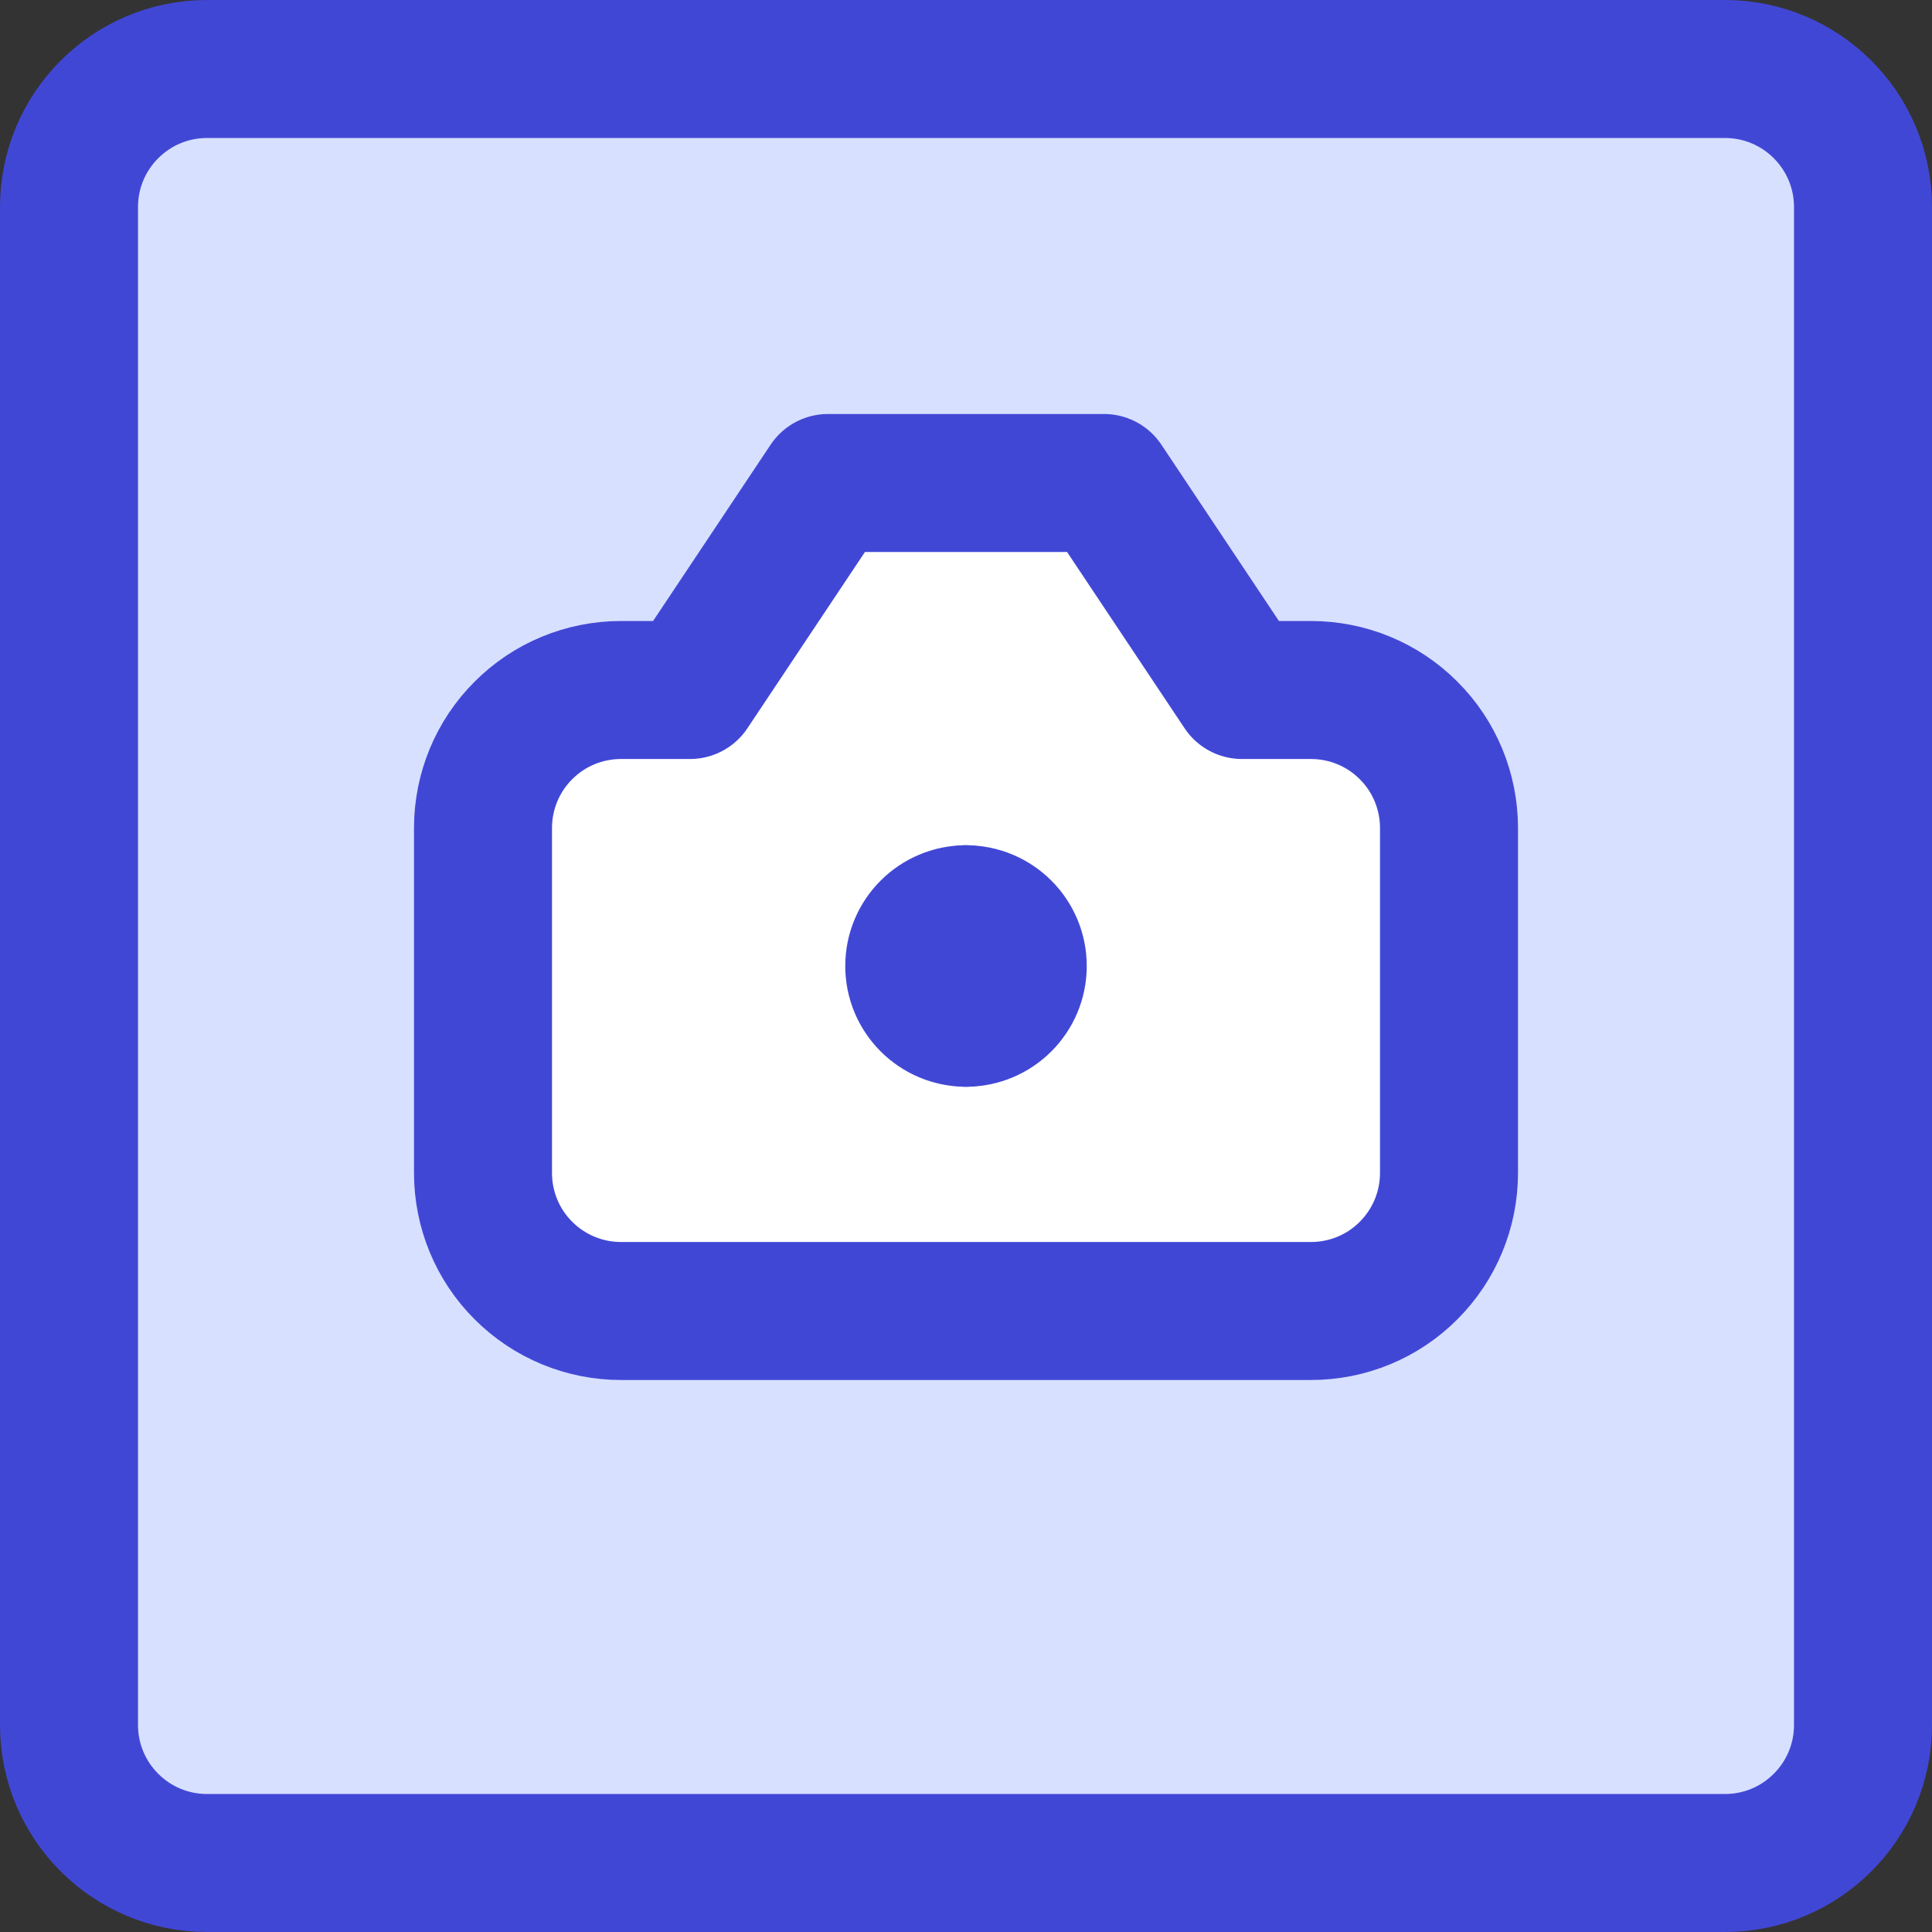 <svg xmlns="http://www.w3.org/2000/svg" fill="none" viewBox="0 0 14 14" id="Camera-Square--Streamline-Core"><rect x="0" y="0" width="14" height="14" fill="#333333" stroke="none"/><desc>Camera Square Streamline Icon: https://streamlinehq.com</desc><g id="camera-square--photos-picture-camera-photography-photo-pictures-frame-square"><path id="Vector" fill="#ffffff" d="M10.5 6c0 -0.265 -0.105 -0.52 -0.293 -0.707C10.02 5.105 9.765 5 9.5 5H9L8 3.5H6L5 5h-0.5c-0.265 0 -0.52 0.105 -0.707 0.293C3.605 5.48 3.5 5.735 3.5 6v2.5c0 0.265 0.105 0.52 0.293 0.707 0.188 0.188 0.442 0.293 0.707 0.293h5c0.265 0 0.52 -0.105 0.707 -0.293 0.188 -0.188 0.293 -0.442 0.293 -0.707V6Z" stroke-width="1"></path><path id="Subtract" fill="#d7e0ff" fill-rule="evenodd" d="M1.5 0.5h11c0.552 0 1 0.448 1 1v11c0 0.552 -0.448 1 -1 1h-11c-0.552 0 -1 -0.448 -1 -1v-11c0 -0.552 0.448 -1 1 -1Zm8.707 4.793c0.188 0.188 0.293 0.442 0.293 0.707v2.5c0 0.265 -0.105 0.52 -0.293 0.707C10.02 9.395 9.765 9.5 9.5 9.5h-5c-0.265 0 -0.52 -0.105 -0.707 -0.293C3.605 9.02 3.5 8.765 3.5 8.5V6c0 -0.265 0.105 -0.52 0.293 -0.707C3.98 5.105 4.235 5 4.5 5H5l1 -1.5h2L9 5h0.5c0.265 0 0.52 0.105 0.707 0.293Z" clip-rule="evenodd" stroke-width="1"></path><path id="Vector_2" stroke="#4147d5" stroke-linecap="round" stroke-linejoin="round" d="M12.5 0.5h-11c-0.552 0 -1 0.448 -1 1v11c0 0.552 0.448 1 1 1h11c0.552 0 1 -0.448 1 -1v-11c0 -0.552 -0.448 -1 -1 -1Z" stroke-width="1"></path><path id="Vector_3" stroke="#4147d5" stroke-linecap="round" stroke-linejoin="round" d="M10.5 6c0 -0.265 -0.105 -0.52 -0.293 -0.707C10.02 5.105 9.765 5 9.5 5H9L8 3.5H6L5 5h-0.5c-0.265 0 -0.52 0.105 -0.707 0.293C3.605 5.48 3.5 5.735 3.5 6v2.5c0 0.265 0.105 0.52 0.293 0.707 0.188 0.188 0.442 0.293 0.707 0.293h5c0.265 0 0.52 -0.105 0.707 -0.293 0.188 -0.188 0.293 -0.442 0.293 -0.707V6Z" stroke-width="1"></path><g id="Group 11"><path id="Ellipse 1" stroke="#4147d5" stroke-linecap="round" stroke-linejoin="round" d="M7 7.375c-0.207 0 -0.375 -0.168 -0.375 -0.375s0.168 -0.375 0.375 -0.375" stroke-width="1"></path><path id="Ellipse 2" stroke="#4147d5" stroke-linecap="round" stroke-linejoin="round" d="M7 7.375c0.207 0 0.375 -0.168 0.375 -0.375s-0.168 -0.375 -0.375 -0.375" stroke-width="1"></path></g></g></svg>